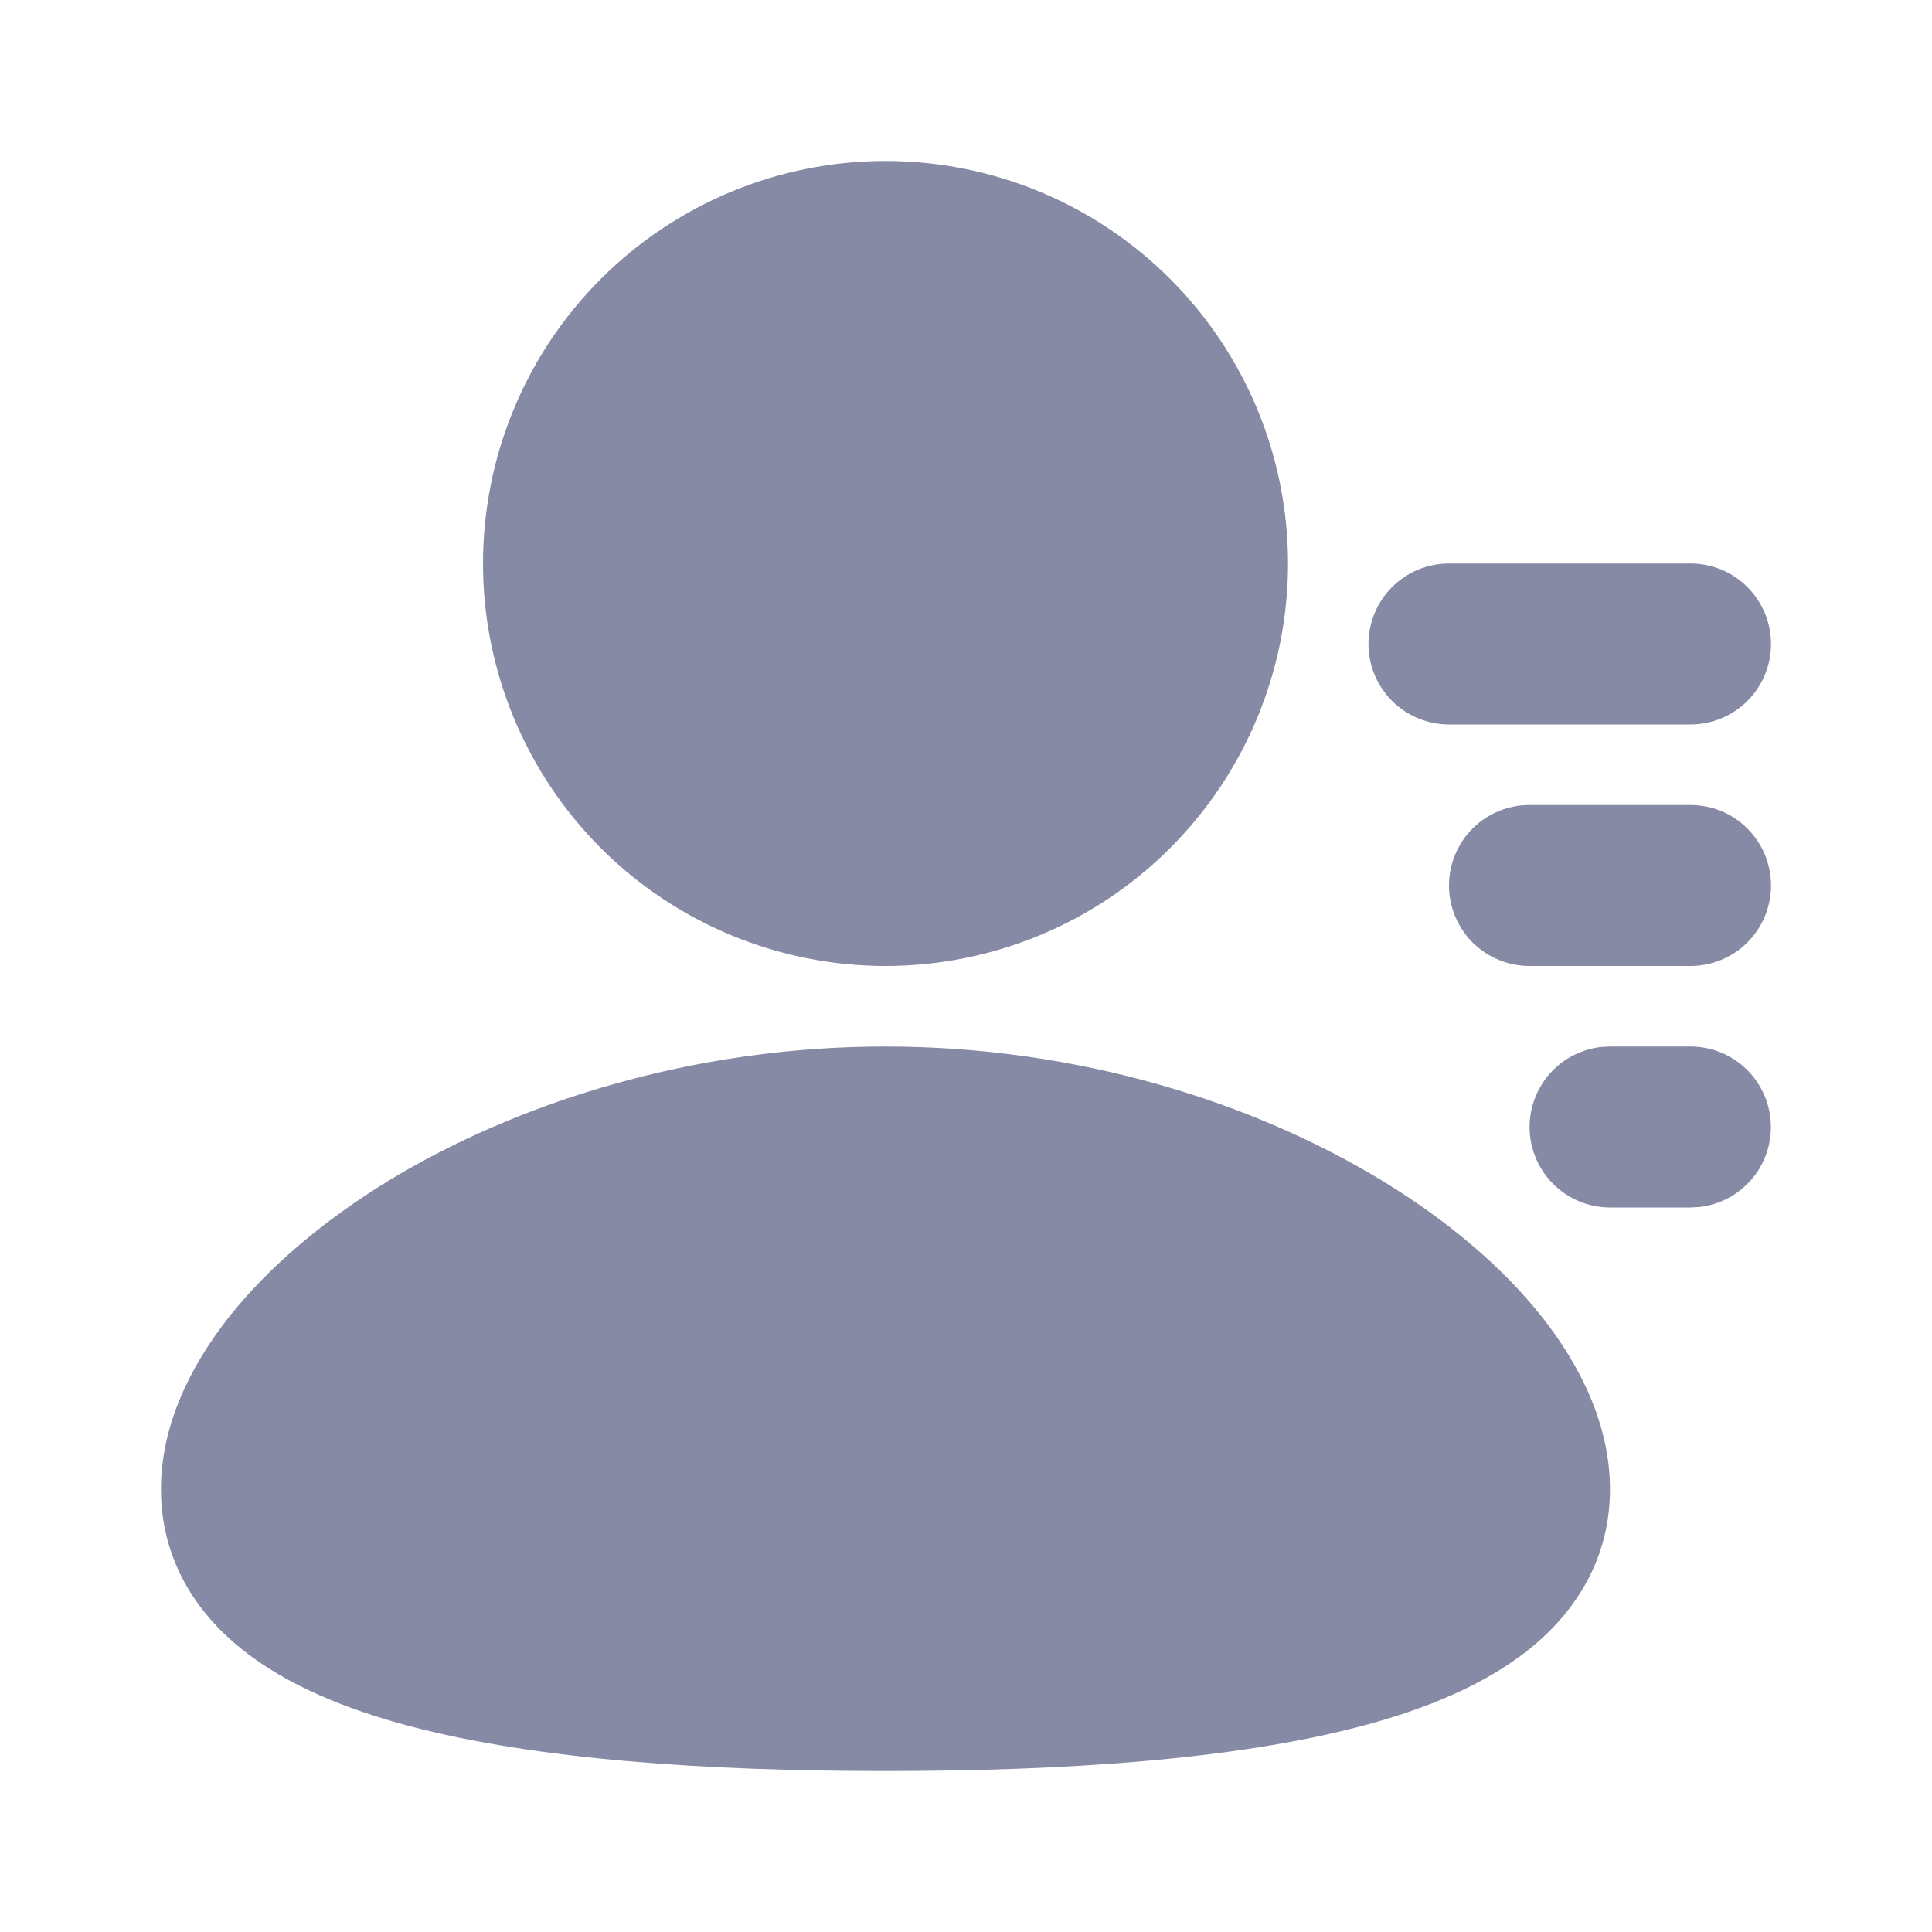 <svg width="22" height="22" viewBox="0 0 22 22" fill="none" xmlns="http://www.w3.org/2000/svg">
<g clip-path="url(#clip0_157_1873)">
<path d="M14.667 6.417C14.667 7.632 14.184 8.798 13.324 9.658C12.465 10.517 11.299 11 10.083 11C8.868 11 7.702 10.517 6.842 9.658C5.983 8.798 5.5 7.632 5.5 6.417C5.5 5.201 5.983 4.035 6.842 3.176C7.702 2.316 8.868 1.833 10.083 1.833C11.299 1.833 12.465 2.316 13.324 3.176C14.184 4.035 14.667 5.201 14.667 6.417ZM10.083 11.917C12.28 11.917 14.277 12.553 15.746 13.449C16.48 13.897 17.107 14.425 17.56 14.998C18.005 15.562 18.333 16.237 18.333 16.958C18.333 17.733 17.957 18.343 17.414 18.779C16.901 19.191 16.223 19.465 15.504 19.655C14.057 20.038 12.127 20.167 10.083 20.167C8.04 20.167 6.11 20.038 4.663 19.655C3.944 19.465 3.266 19.191 2.753 18.779C2.209 18.343 1.833 17.733 1.833 16.958C1.833 16.237 2.162 15.562 2.607 14.998C3.06 14.425 3.686 13.898 4.42 13.448C5.89 12.554 7.888 11.917 10.083 11.917ZM19.25 11.917C19.484 11.917 19.708 12.006 19.878 12.167C20.048 12.327 20.15 12.546 20.164 12.78C20.178 13.013 20.102 13.243 19.952 13.422C19.802 13.601 19.589 13.716 19.357 13.744L19.25 13.75H18.333C18.1 13.75 17.875 13.66 17.705 13.5C17.535 13.339 17.433 13.12 17.419 12.887C17.406 12.654 17.482 12.424 17.631 12.245C17.781 12.066 17.994 11.951 18.226 11.923L18.333 11.917H19.25ZM16.5 10.083C16.5 9.84 16.597 9.607 16.768 9.435C16.94 9.263 17.174 9.167 17.417 9.167H19.25C19.493 9.167 19.726 9.263 19.898 9.435C20.07 9.607 20.167 9.84 20.167 10.083C20.167 10.326 20.07 10.56 19.898 10.732C19.726 10.903 19.493 11 19.25 11H17.417C17.174 11 16.94 10.903 16.768 10.732C16.597 10.56 16.5 10.326 16.5 10.083ZM16.5 6.417C16.257 6.417 16.024 6.513 15.852 6.685C15.68 6.857 15.583 7.09 15.583 7.333C15.583 7.576 15.68 7.81 15.852 7.982C16.024 8.153 16.257 8.25 16.5 8.25H19.25C19.493 8.25 19.726 8.153 19.898 7.982C20.07 7.81 20.167 7.576 20.167 7.333C20.167 7.09 20.07 6.857 19.898 6.685C19.726 6.513 19.493 6.417 19.25 6.417H16.5Z" fill="#868AA5"/>
</g>
<defs>
<clipPath id="clip0_157_1873">
<rect width="22" height="22" fill="white"/>
</clipPath>
</defs>
</svg>
